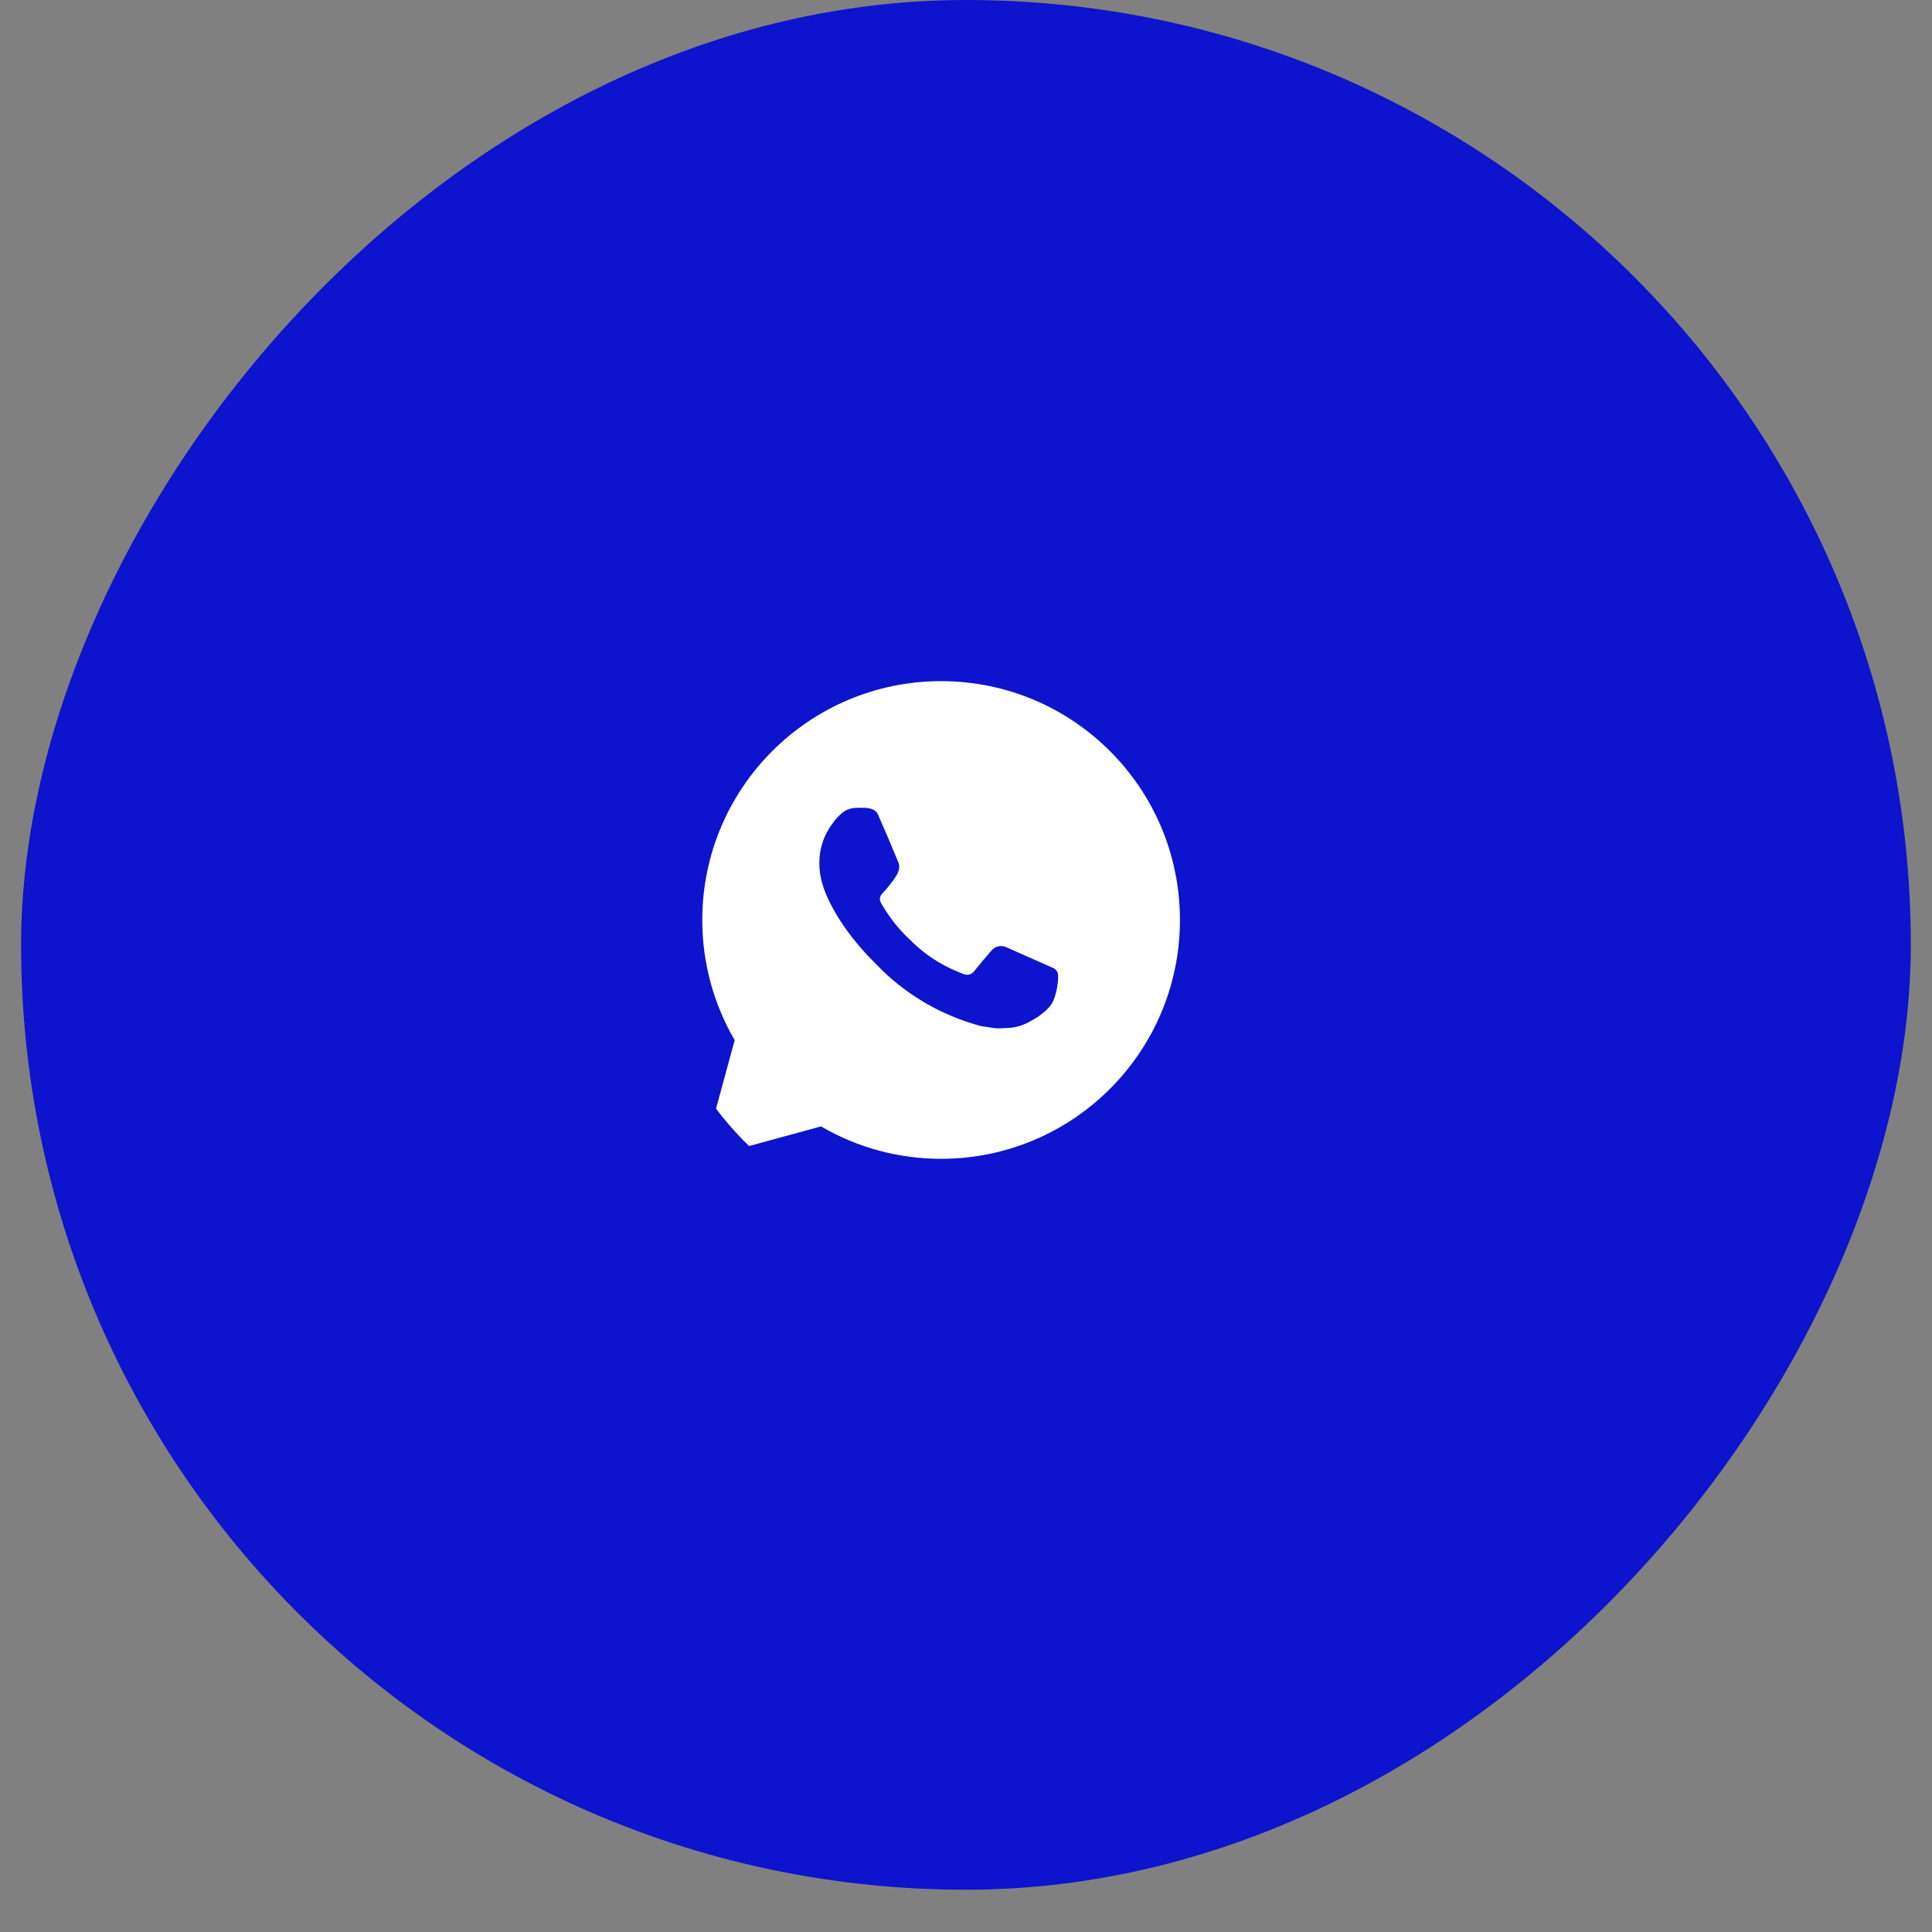 <?xml version="1.0" encoding="UTF-8"?> <svg xmlns="http://www.w3.org/2000/svg" width="34" height="34" viewBox="0 0 34 34" fill="none"><rect x="0" y="0" width="34" height="34" fill="#808080" stroke="none"/><rect x="-0.256" y="0.256" width="32.744" height="32.744" rx="16.372" transform="matrix(-1 0 0 1 33.115 0)" fill="#0E13CD" stroke="#0E13CD" stroke-width="0.512"></rect><g clip-path="url(#clip0_101_15)"><path d="M12.361 20.393L12.929 18.305C12.555 17.663 12.358 16.933 12.359 16.19C12.359 13.869 14.241 11.987 16.562 11.987C18.883 11.987 20.765 13.869 20.765 16.19C20.765 18.511 18.883 20.393 16.562 20.393C15.819 20.394 15.09 20.197 14.448 19.823L12.361 20.393ZM15.045 14.218C14.991 14.221 14.938 14.236 14.889 14.26C14.844 14.286 14.802 14.318 14.766 14.356C14.715 14.403 14.687 14.445 14.656 14.485C14.501 14.687 14.417 14.935 14.419 15.19C14.419 15.396 14.473 15.596 14.557 15.784C14.729 16.163 15.012 16.564 15.386 16.936C15.476 17.025 15.563 17.115 15.658 17.199C16.122 17.607 16.674 17.902 17.272 18.059L17.511 18.095C17.589 18.1 17.666 18.094 17.745 18.09C17.867 18.084 17.987 18.05 18.095 17.993C18.15 17.965 18.203 17.934 18.256 17.9C18.256 17.9 18.274 17.889 18.308 17.863C18.365 17.821 18.4 17.791 18.447 17.742C18.482 17.705 18.512 17.663 18.535 17.615C18.568 17.546 18.601 17.416 18.614 17.307C18.624 17.223 18.621 17.178 18.62 17.15C18.618 17.105 18.581 17.058 18.54 17.038L18.296 16.929C18.296 16.929 17.93 16.77 17.707 16.668C17.683 16.657 17.658 16.652 17.633 16.651C17.604 16.648 17.575 16.651 17.547 16.66C17.52 16.669 17.495 16.684 17.474 16.704V16.703C17.471 16.703 17.443 16.727 17.14 17.095C17.122 17.119 17.098 17.136 17.07 17.146C17.043 17.156 17.013 17.157 16.985 17.15C16.957 17.142 16.931 17.133 16.905 17.122C16.852 17.1 16.834 17.092 16.799 17.076L16.797 17.076C16.556 16.971 16.334 16.829 16.137 16.655C16.084 16.609 16.035 16.558 15.984 16.51C15.819 16.351 15.675 16.172 15.556 15.977L15.531 15.937C15.513 15.91 15.498 15.881 15.488 15.851C15.472 15.789 15.514 15.739 15.514 15.739C15.514 15.739 15.616 15.628 15.663 15.567C15.703 15.517 15.739 15.464 15.774 15.41C15.823 15.331 15.839 15.249 15.813 15.185C15.695 14.898 15.573 14.611 15.448 14.327C15.423 14.271 15.35 14.231 15.283 14.223C15.26 14.22 15.237 14.218 15.215 14.216C15.158 14.213 15.102 14.214 15.045 14.218Z" fill="white"></path></g><defs><clipPath id="clip0_101_15"><rect x="11.629" y="11.256" width="10.233" height="10.233" rx="4.605" fill="white"></rect></clipPath></defs></svg> 